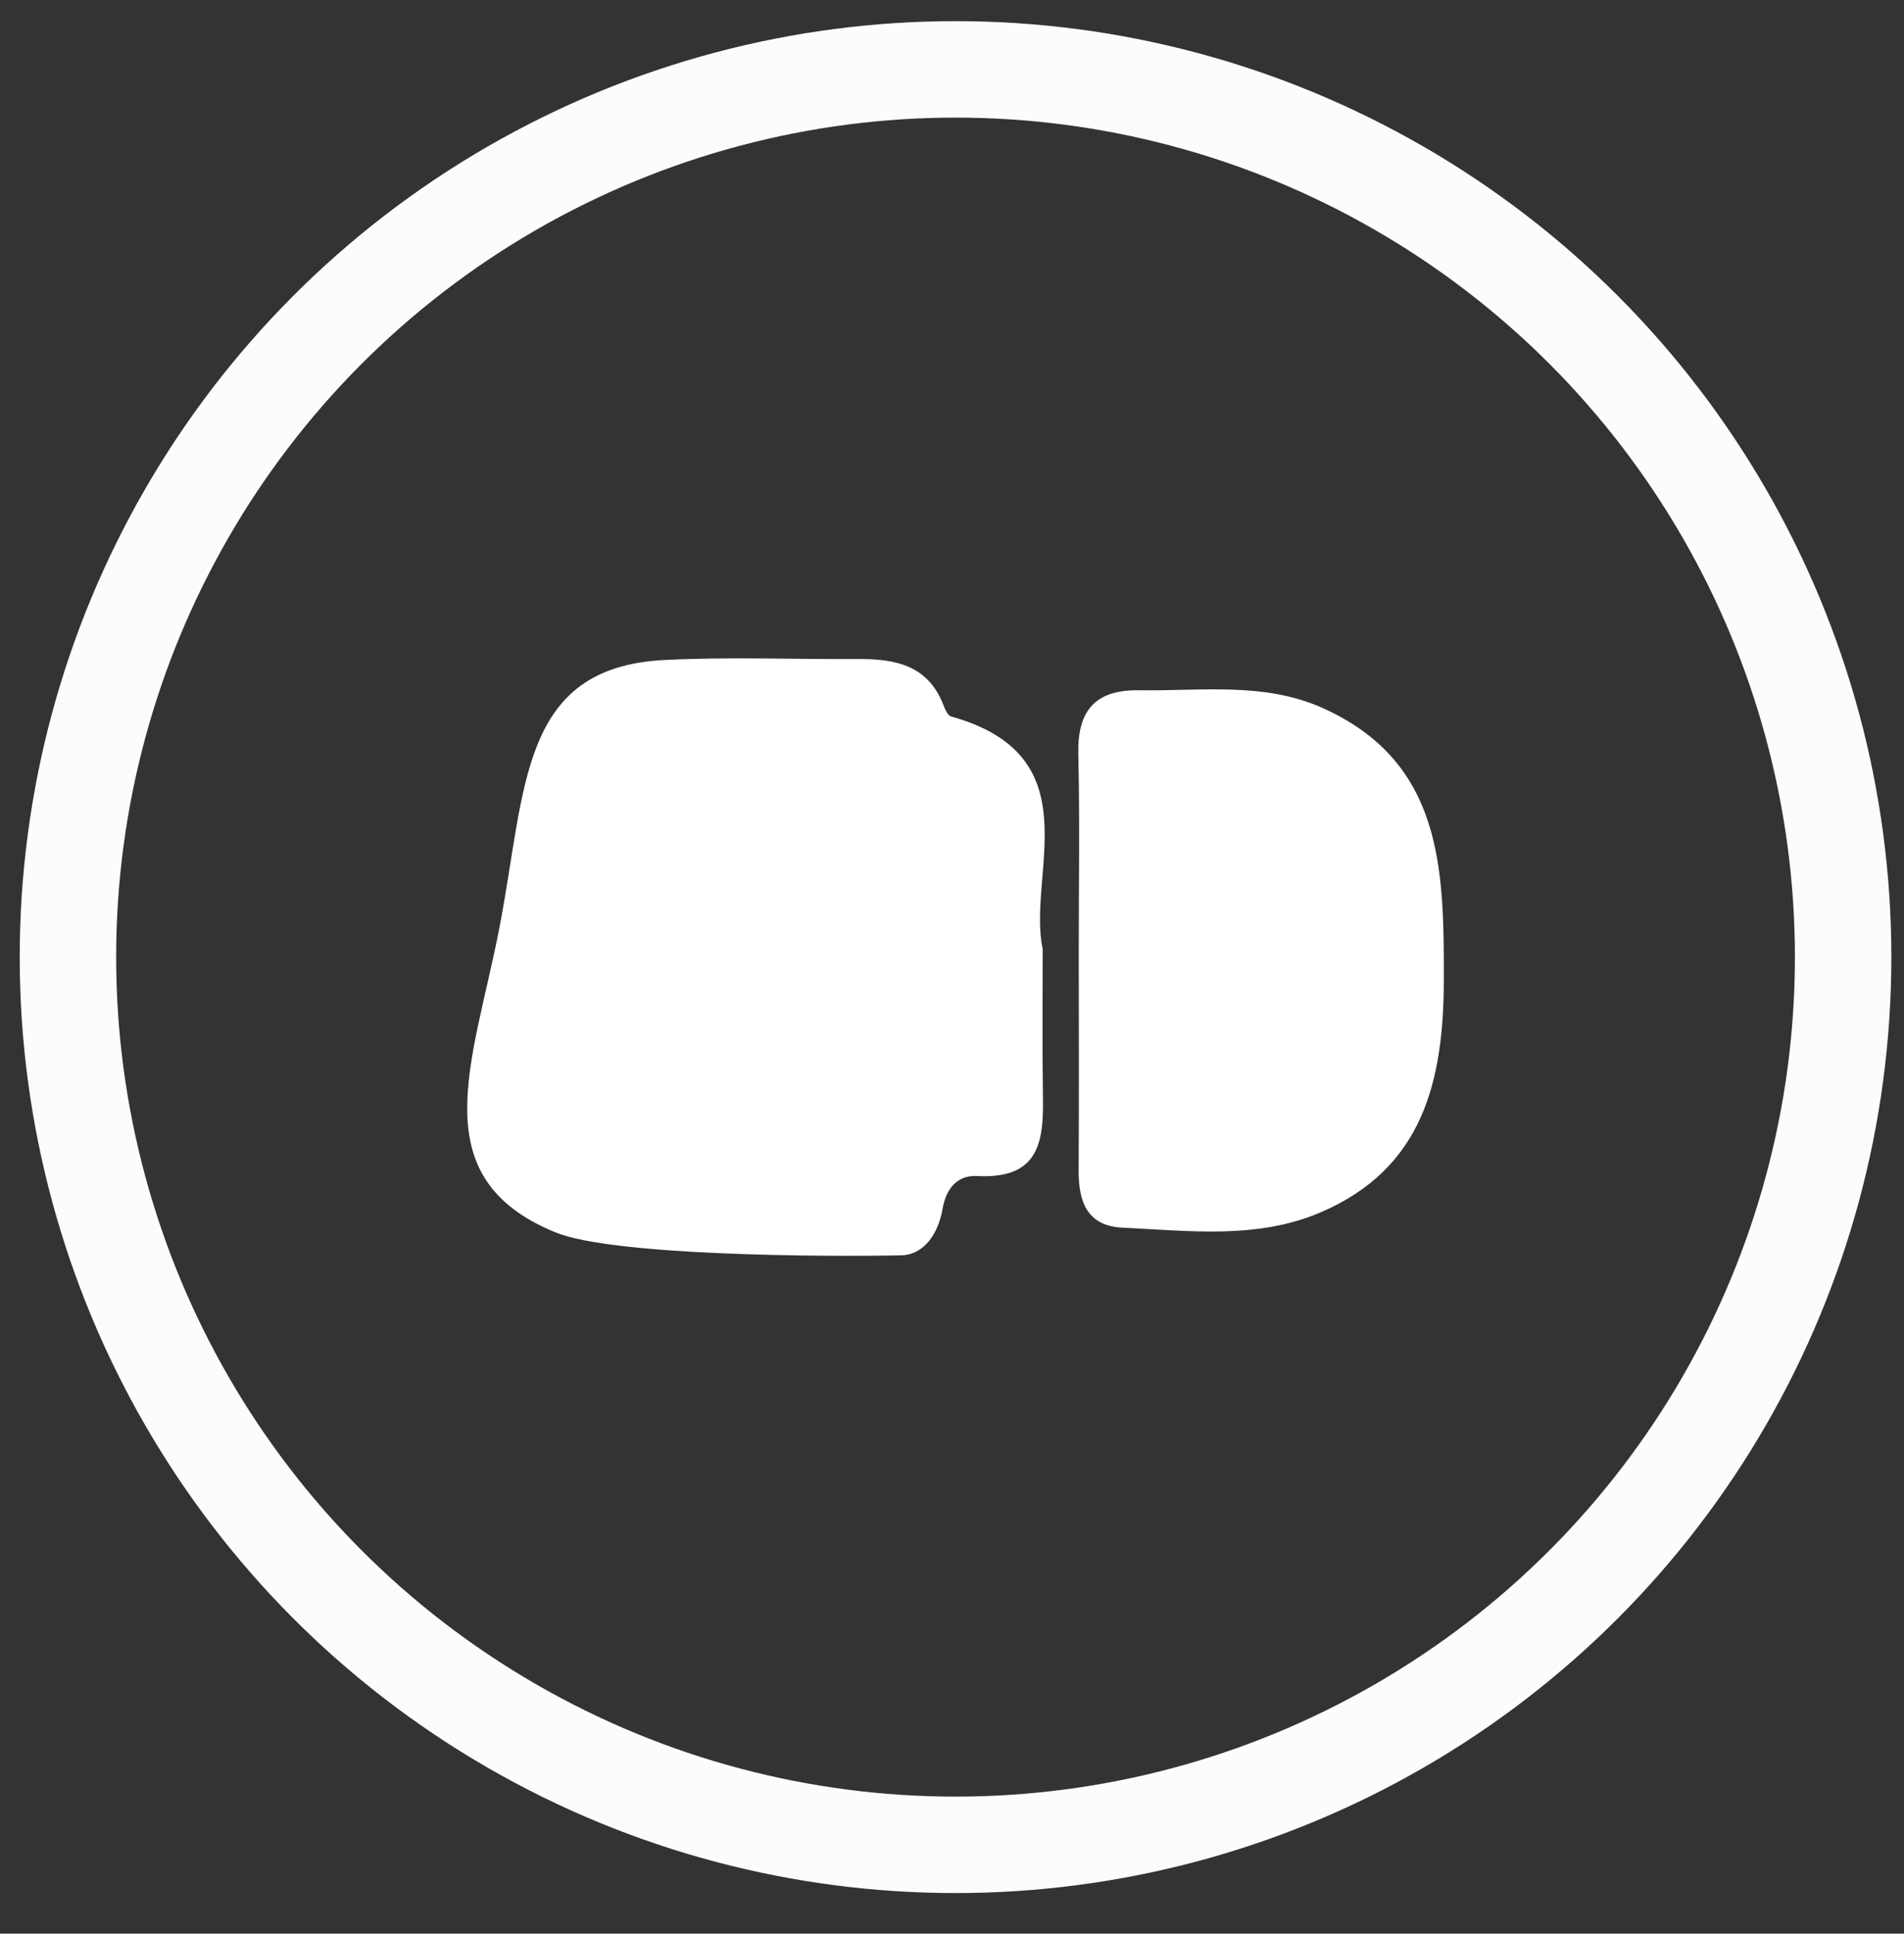 <?xml version="1.0" encoding="utf-8"?>
<!-- Generator: Adobe Illustrator 16.0.0, SVG Export Plug-In . SVG Version: 6.00 Build 0)  -->
<!DOCTYPE svg PUBLIC "-//W3C//DTD SVG 1.1//EN" "http://www.w3.org/Graphics/SVG/1.1/DTD/svg11.dtd">
<svg version="1.1" id="Layer_1" xmlns="http://www.w3.org/2000/svg" xmlns:xlink="http://www.w3.org/1999/xlink" x="0px" y="0px"
	 width="38.756px" height="39.353px" viewBox="0 0 38.756 39.353" enable-background="new 0 0 38.756 39.353" xml:space="preserve">
<rect x="0" y="0" width="38.756" height="39.353" fill="#333333" stroke="none"/>
<g>
	<circle fill="none" stroke="#FCFCFC" stroke-width="1.963" stroke-miterlimit="10" cx="19.45" cy="19.479" r="18.067"/>
	<g>
		<g>
			<g>
				<path fill="#FFFFFF" d="M21.224,19.317c0,1.085-0.01,1.943,0.003,2.803c0.014,0.95,0.052,1.89-1.341,1.814
					c-0.413-0.021-0.632,0.274-0.699,0.664c-0.086,0.497-0.368,0.939-0.843,0.95c-1.563,0.033-5.871,0.01-7.036-0.466
					c-2.744-1.122-1.67-3.465-1.141-6.209c0.547-2.839,0.407-5.289,3.356-5.441c1.31-0.066,2.625-0.011,3.938-0.02
					c0.747-0.004,1.418,0.117,1.735,0.92c0.037,0.092,0.09,0.229,0.162,0.249C22.25,15.386,20.9,17.78,21.224,19.317z"/>
			</g>
			<g>
				<path fill="#FFFFFF" d="M21.958,19.437c-0.001-1.362,0.023-2.726-0.009-4.088c-0.021-0.885,0.341-1.314,1.239-1.301
					c1.257,0.02,2.543-0.174,3.736,0.362c2.451,1.103,2.467,3.287,2.465,5.525c-0.002,2.058-0.419,3.843-2.506,4.738
					c-1.293,0.555-2.68,0.376-4.038,0.312c-0.72-0.035-0.892-0.533-0.889-1.158C21.964,22.362,21.96,20.899,21.958,19.437z"/>
			</g>
		</g>
	</g>
</g>
</svg>
